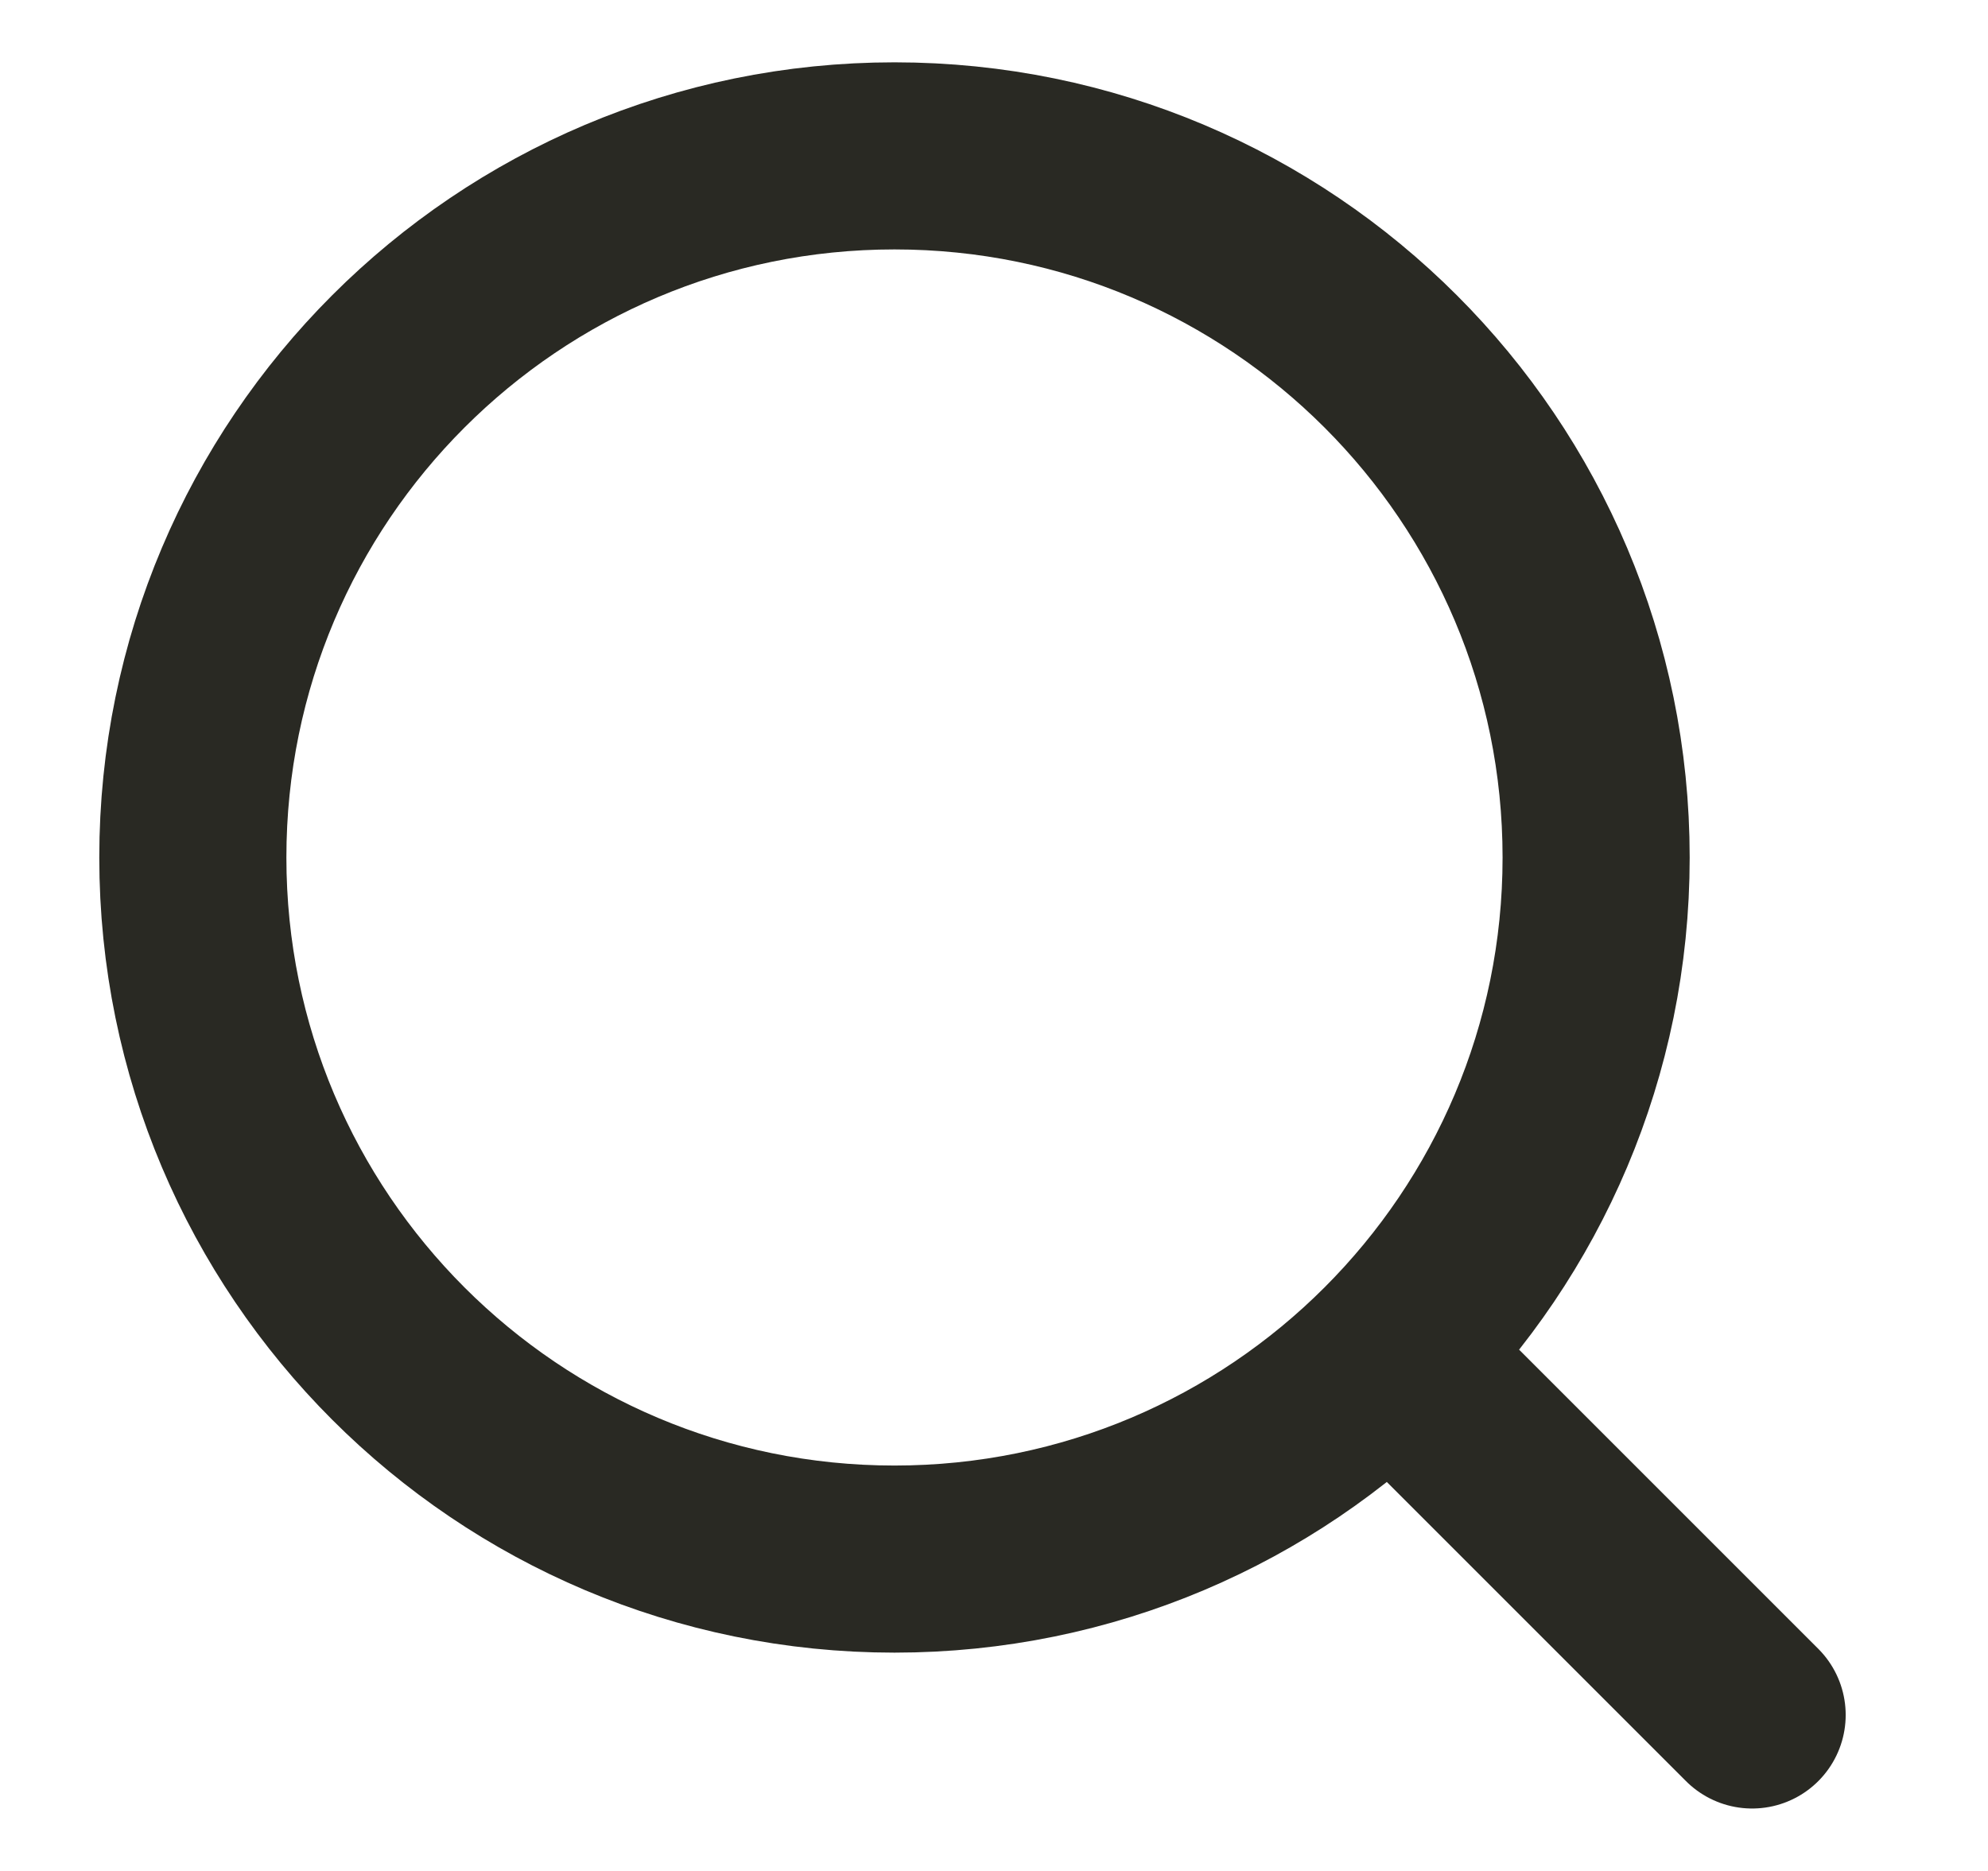 <svg width="17" height="16" viewBox="0 0 17 16" fill="none" xmlns="http://www.w3.org/2000/svg">
<g clip-path="url(#clip0_2004_9897)">
<path d="M14.983 14.666L11.983 11.666M13.649 7.333C13.649 10.647 10.963 13.333 7.649 13.333C4.336 13.333 1.649 10.647 1.649 7.333C1.649 4.019 4.336 1.333 7.649 1.333C10.963 1.333 13.649 4.019 13.649 7.333Z" stroke="#292923" stroke-width="1.6" stroke-linecap="round"/>
</g>
<defs>
<clipPath id="clip0_2004_9897">
<rect width="16" height="16" fill="white" transform="translate(0.316)"/>
</clipPath>
</defs>
</svg>
